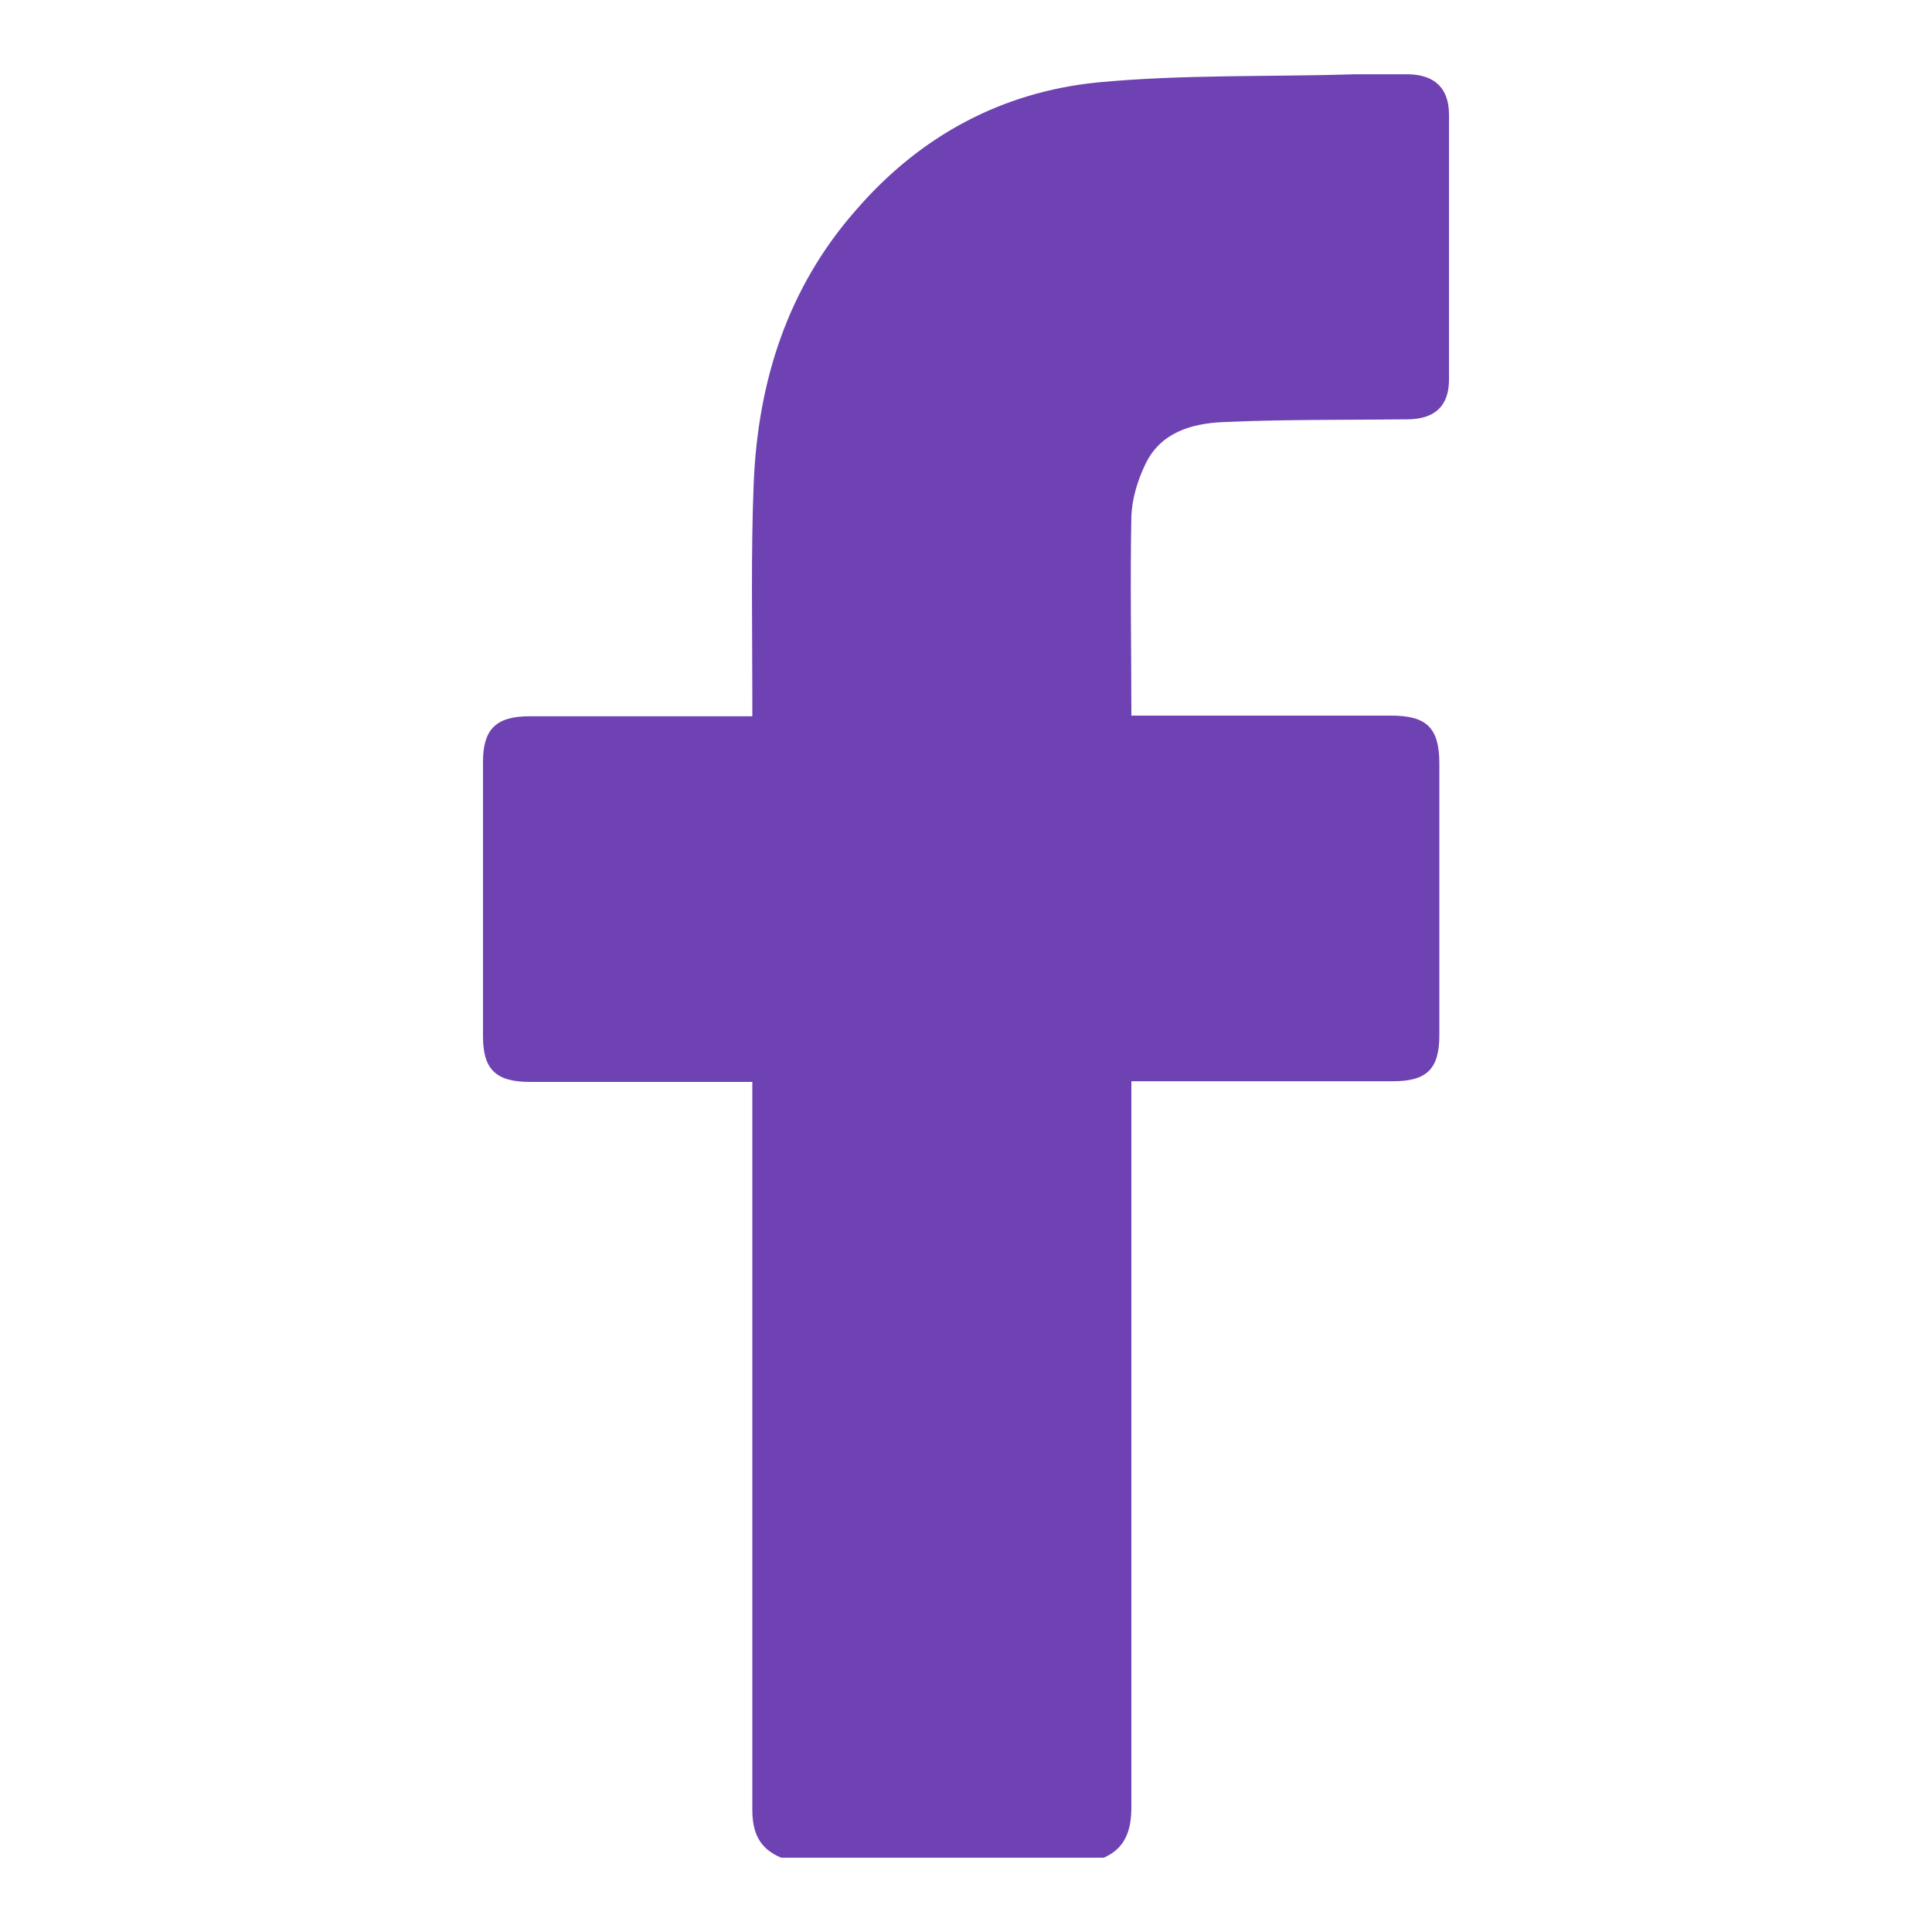 <svg width="20" height="20" viewBox="0 0 20 20" fill="none" xmlns="http://www.w3.org/2000/svg">
<path d="M8.088 19.231C7.859 19.138 7.788 18.968 7.788 18.733C7.788 16.298 7.788 13.87 7.788 11.434V11.2H7.58C6.88 11.2 6.179 11.2 5.486 11.2C5.136 11.2 5 11.072 5 10.731C5 9.78 5 8.835 5 7.884C5 7.55 5.136 7.415 5.479 7.415C6.179 7.415 6.88 7.415 7.573 7.415C7.638 7.415 7.702 7.415 7.788 7.415C7.788 7.337 7.788 7.273 7.788 7.209C7.788 6.478 7.773 5.739 7.802 5.008C7.845 3.95 8.152 2.977 8.867 2.168C9.532 1.401 10.375 0.954 11.354 0.854C12.241 0.769 13.134 0.797 14.028 0.769C14.214 0.769 14.4 0.769 14.585 0.769C14.857 0.776 15 0.918 15 1.188C15 2.104 15 3.013 15 3.929C15 4.206 14.85 4.341 14.564 4.341C13.935 4.348 13.299 4.341 12.67 4.369C12.334 4.383 12.012 4.476 11.855 4.809C11.776 4.973 11.719 5.164 11.712 5.342C11.698 6.023 11.712 6.698 11.712 7.408H11.905C12.734 7.408 13.57 7.408 14.4 7.408C14.771 7.408 14.9 7.536 14.9 7.905C14.9 8.842 14.9 9.78 14.9 10.717C14.9 11.065 14.771 11.193 14.421 11.193C13.592 11.193 12.755 11.193 11.926 11.193C11.862 11.193 11.798 11.193 11.712 11.193V11.42C11.712 13.848 11.712 16.277 11.712 18.705C11.712 18.939 11.655 19.131 11.426 19.231H8.088Z" fill="#6E42B2"/>
</svg>

